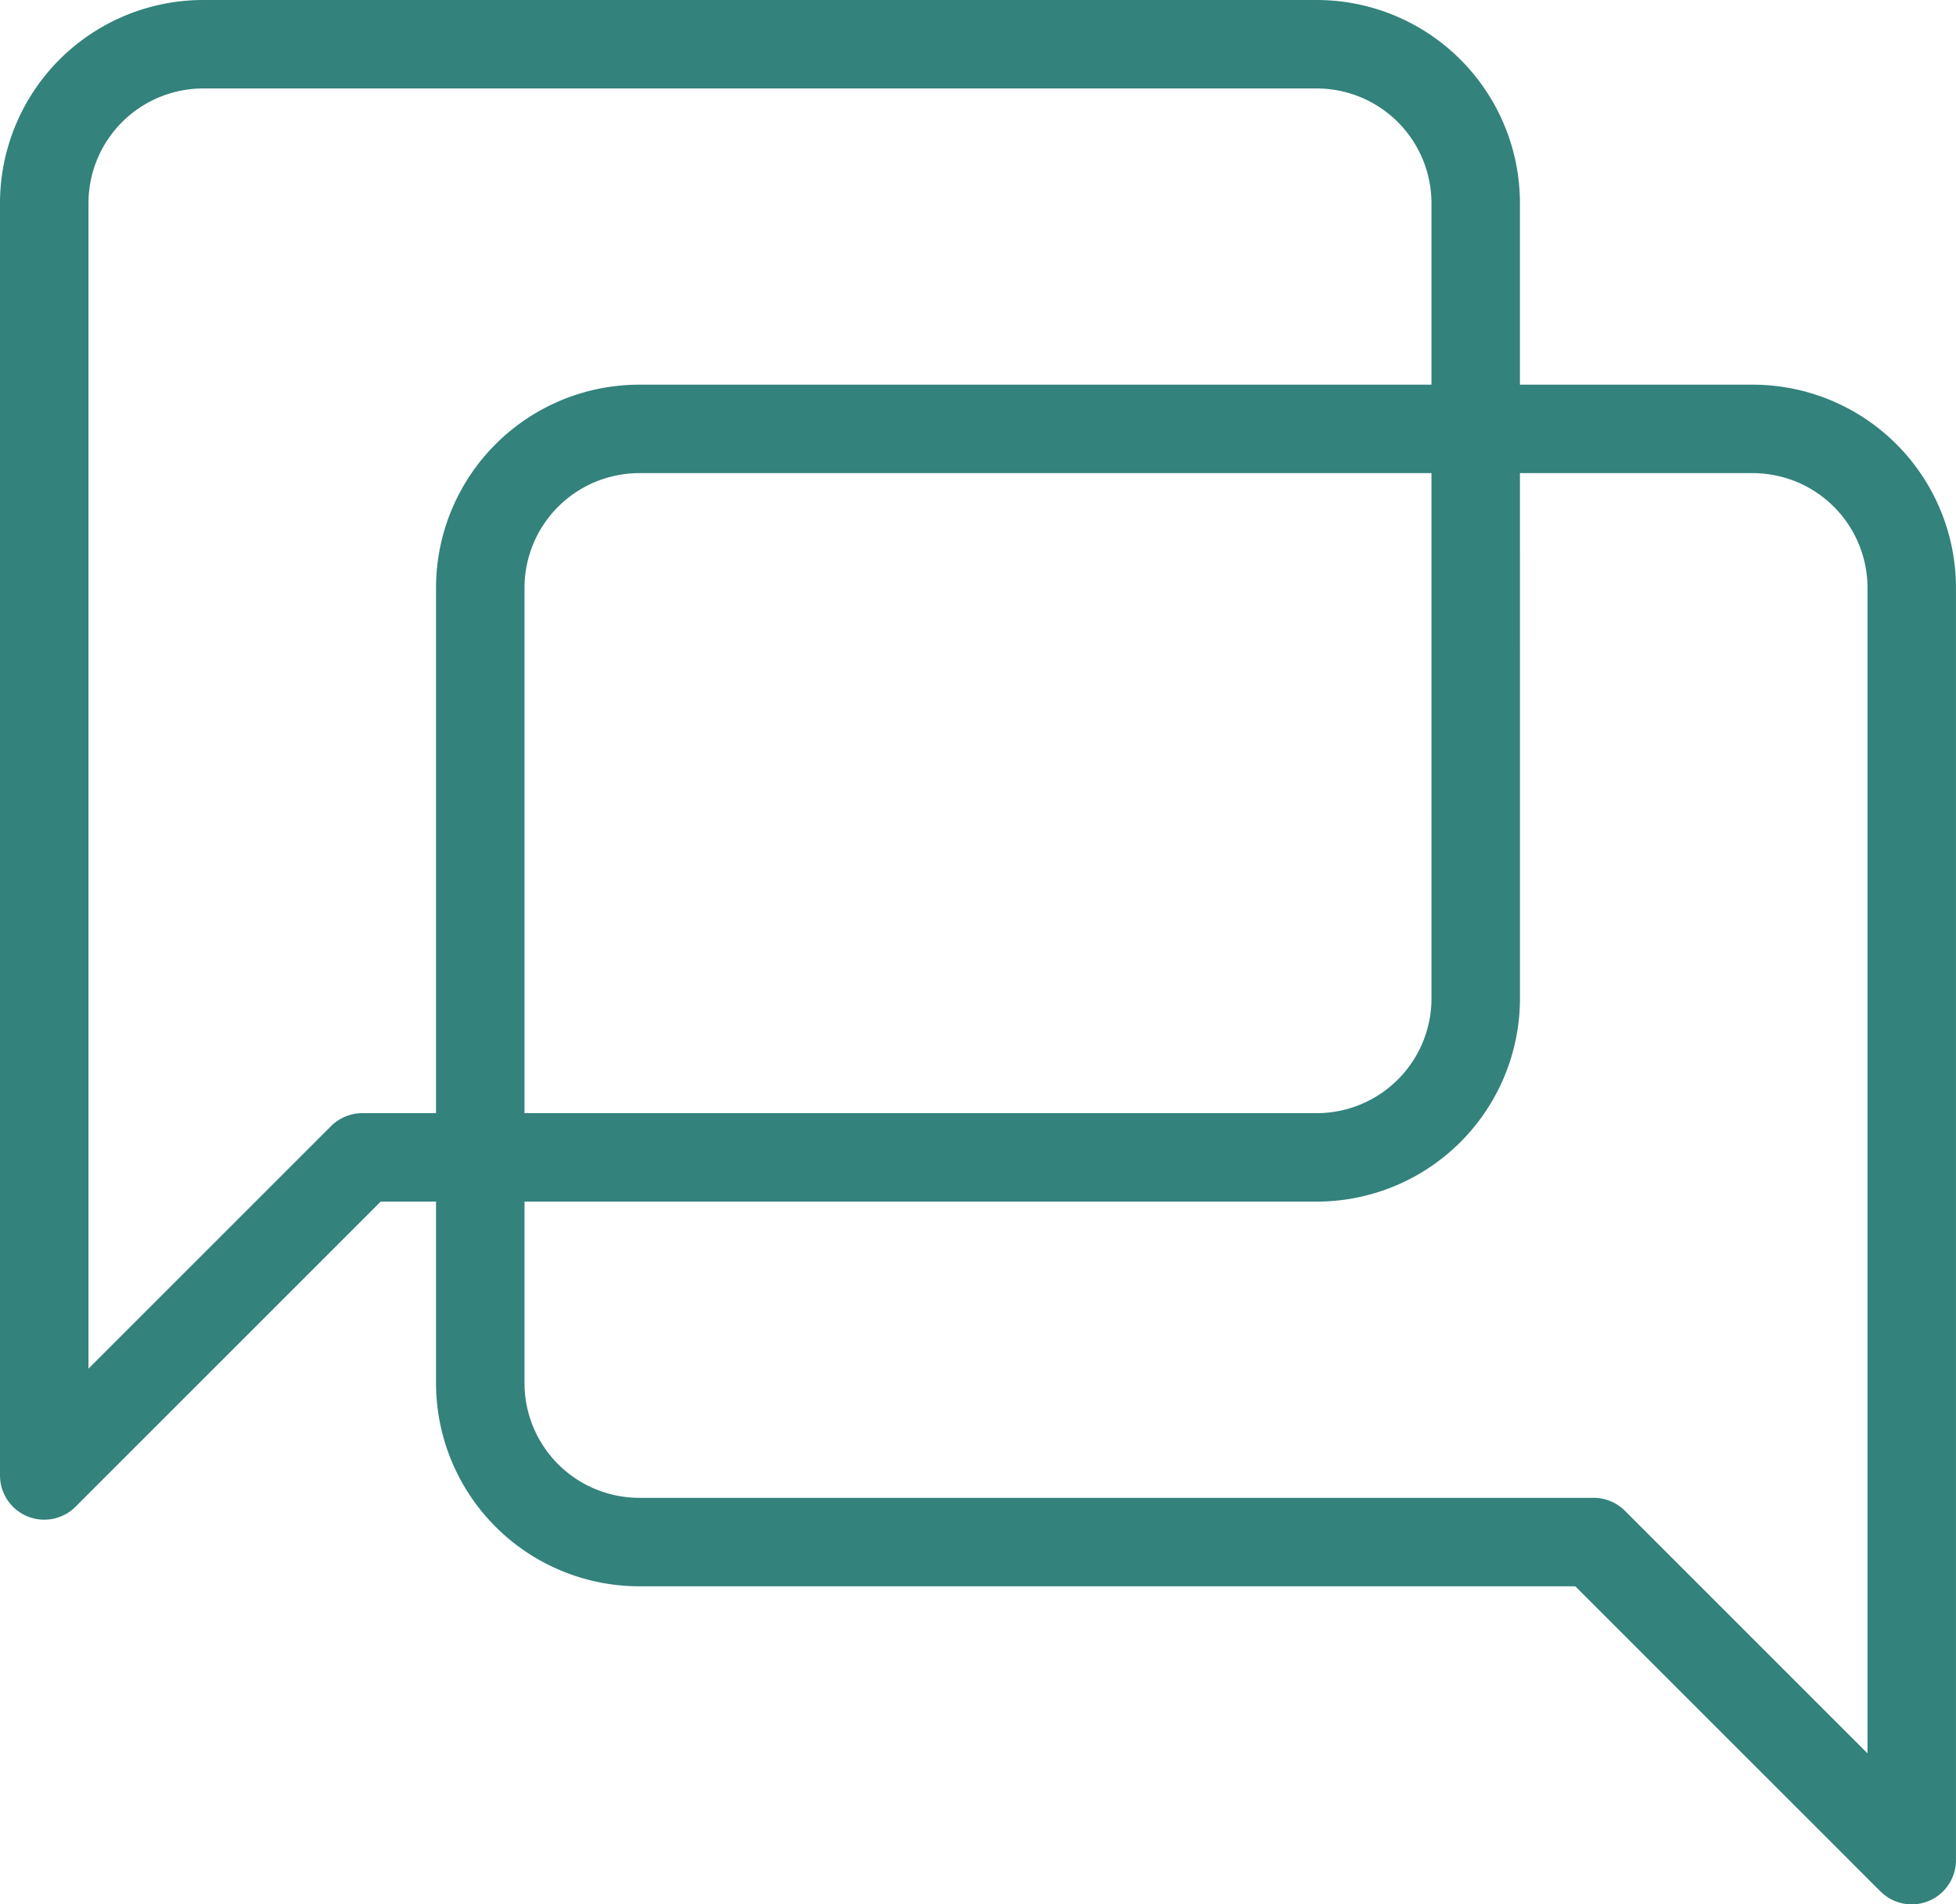 <svg xmlns="http://www.w3.org/2000/svg" width="66.324" height="64.584" viewBox="0 0 66.324 64.584"><g transform="translate(-252.176 -2008.5)"><path d="M53.039,36.859a5.393,5.393,0,0,1-5.393,5.393H15.286L4.5,53.039V9.893A5.393,5.393,0,0,1,9.893,4.5H47.645a5.393,5.393,0,0,1,5.393,5.393Z" transform="translate(249.176 2005.5)" fill="none" stroke="#33827c" stroke-linecap="round" stroke-linejoin="round" stroke-width="3"/><path d="M4.5,36.859a5.393,5.393,0,0,0,5.393,5.393H42.252L53.038,53.039V9.893A5.393,5.393,0,0,0,47.645,4.5H9.893A5.393,5.393,0,0,0,4.5,9.893Z" transform="translate(263.961 2018.546)" fill="none" stroke="#33827c" stroke-linecap="round" stroke-linejoin="round" stroke-width="3"/></g></svg>